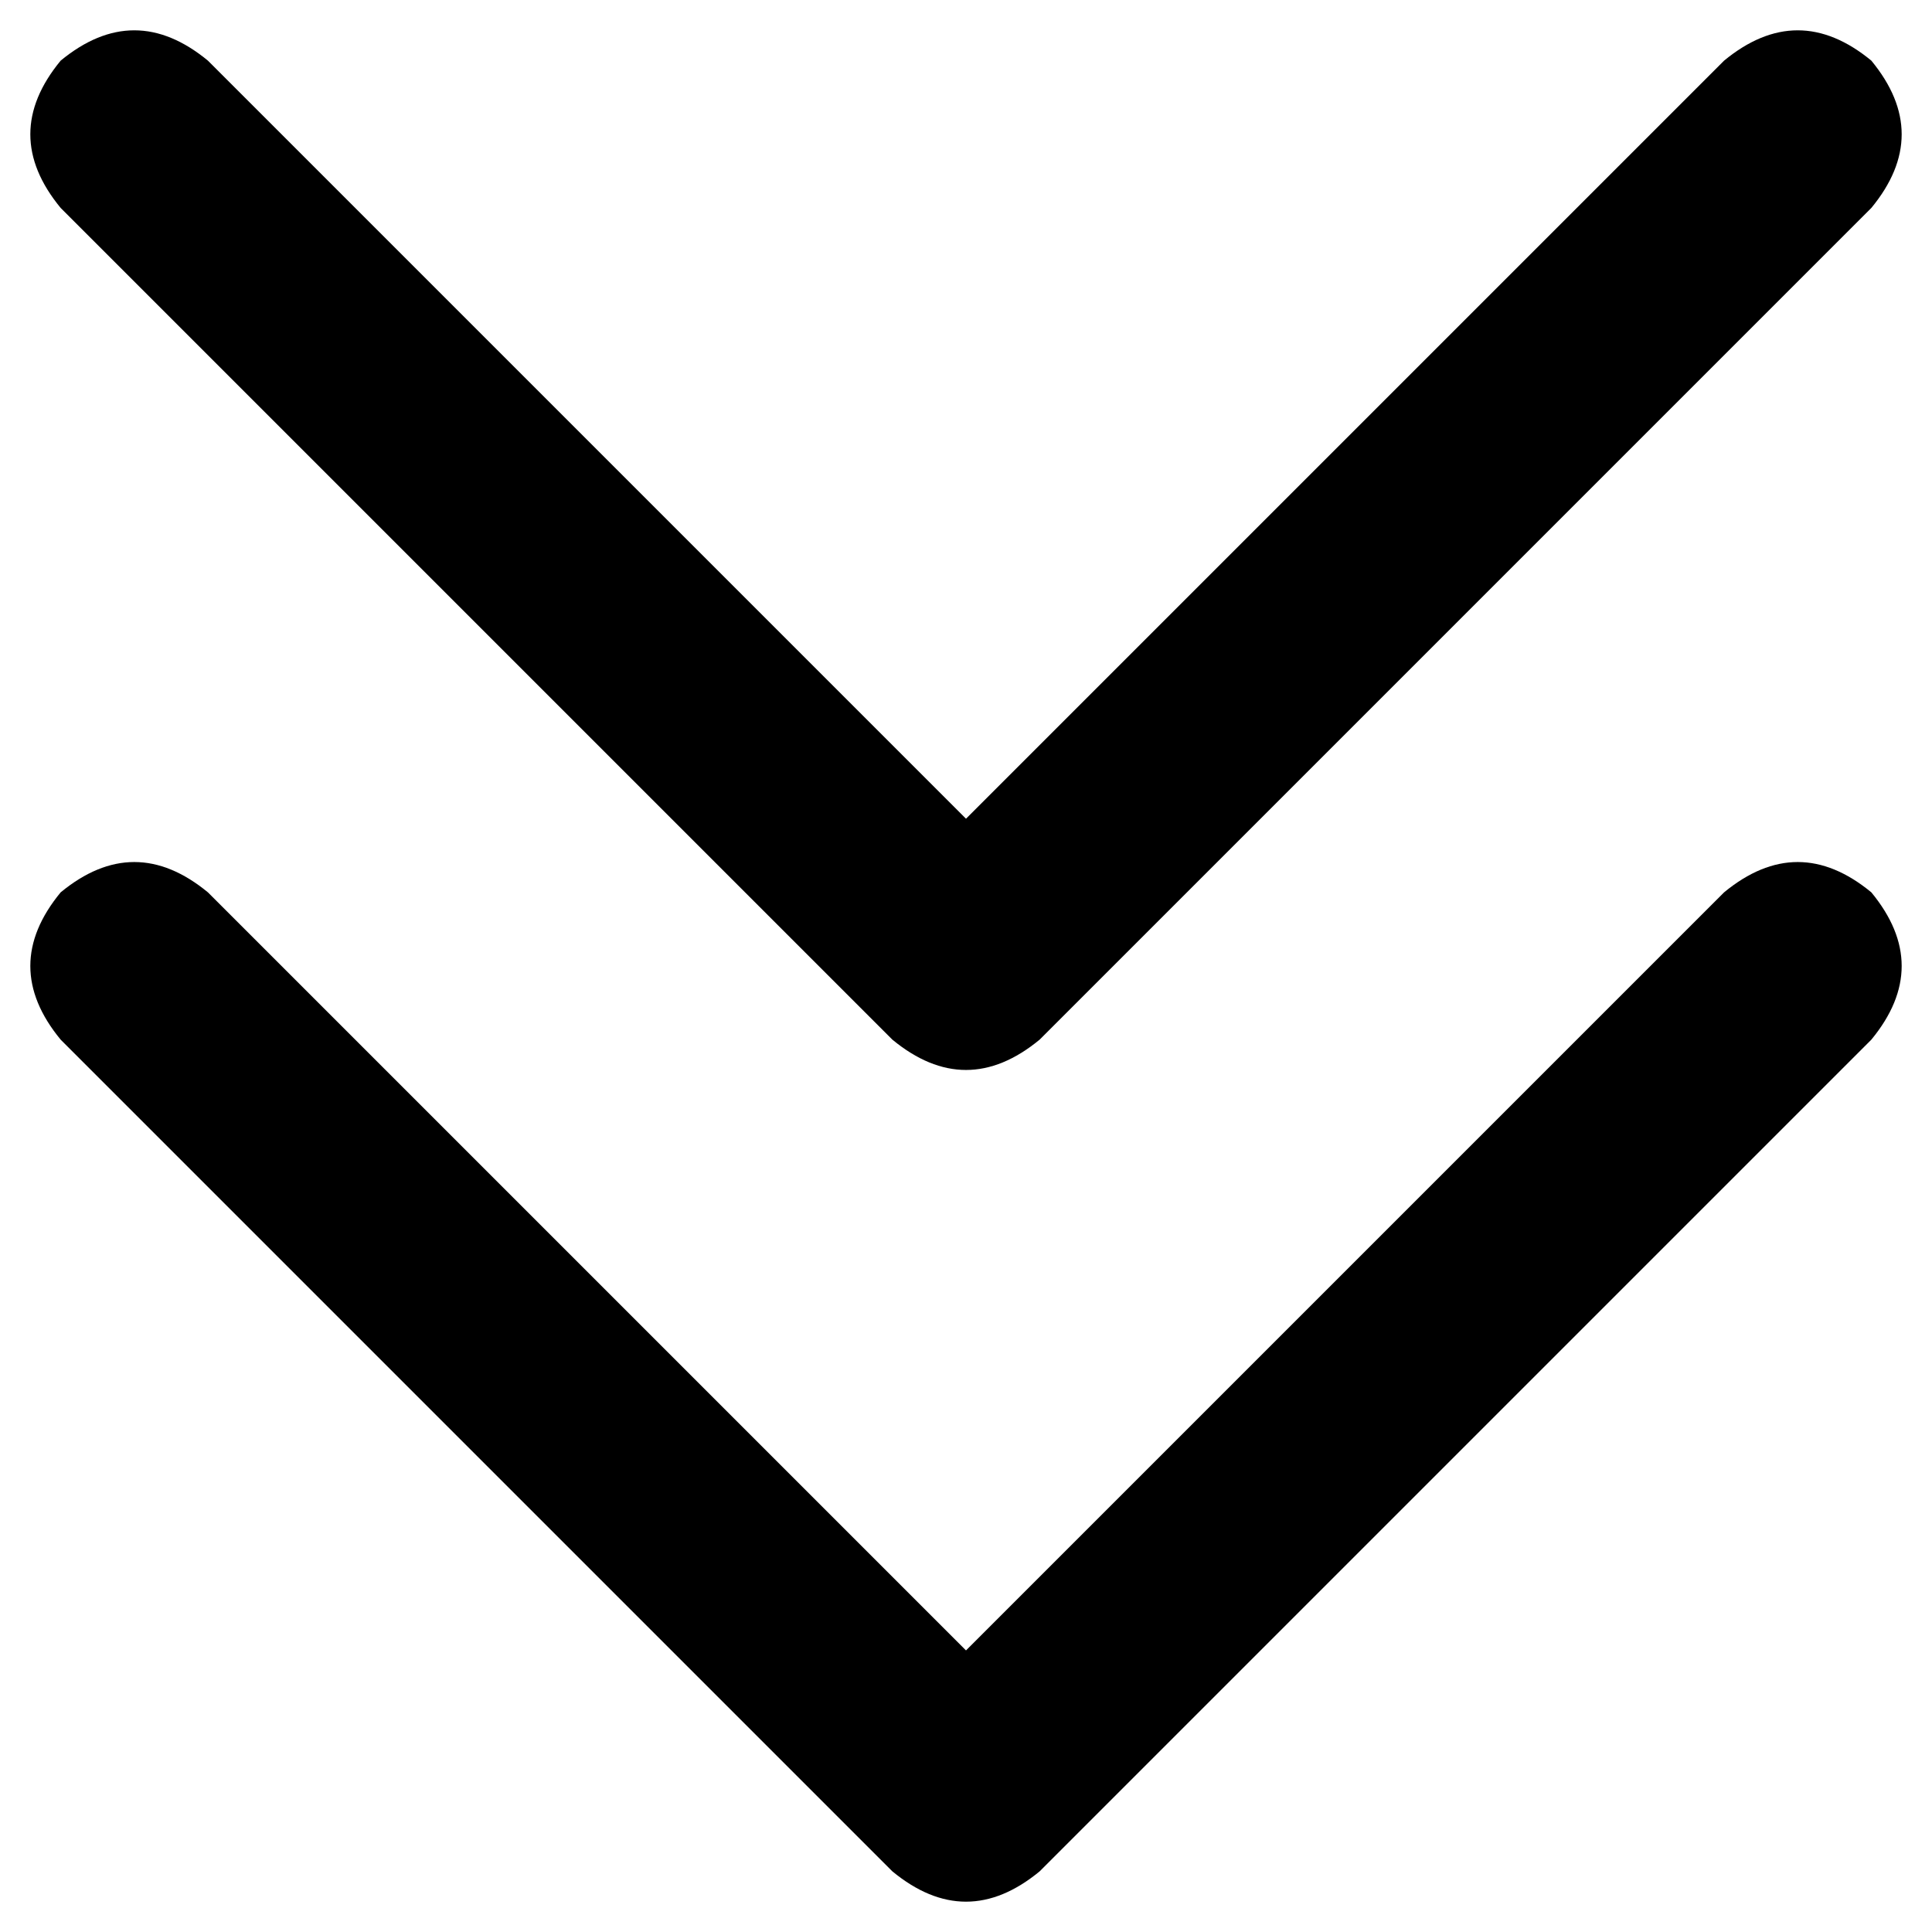<svg xmlns="http://www.w3.org/2000/svg" viewBox="0 0 512 512">
  <path d="M 236.484 495.928 Q 256 512 275.516 495.928 L 495.928 275.516 L 495.928 275.516 Q 512 256 495.928 236.484 Q 476.413 220.413 456.897 236.484 L 256 437.381 L 256 437.381 L 55.103 236.484 L 55.103 236.484 Q 35.587 220.413 16.072 236.484 Q 0 256 16.072 275.516 L 236.484 495.928 L 236.484 495.928 Z M 16.072 55.103 L 236.484 275.516 L 16.072 55.103 L 236.484 275.516 Q 256 291.587 275.516 275.516 L 495.928 55.103 L 495.928 55.103 Q 512 35.587 495.928 16.072 Q 476.413 0 456.897 16.072 L 256 216.969 L 256 216.969 L 55.103 16.072 L 55.103 16.072 Q 35.587 0 16.072 16.072 Q 0 35.587 16.072 55.103 L 16.072 55.103 Z" />
</svg>